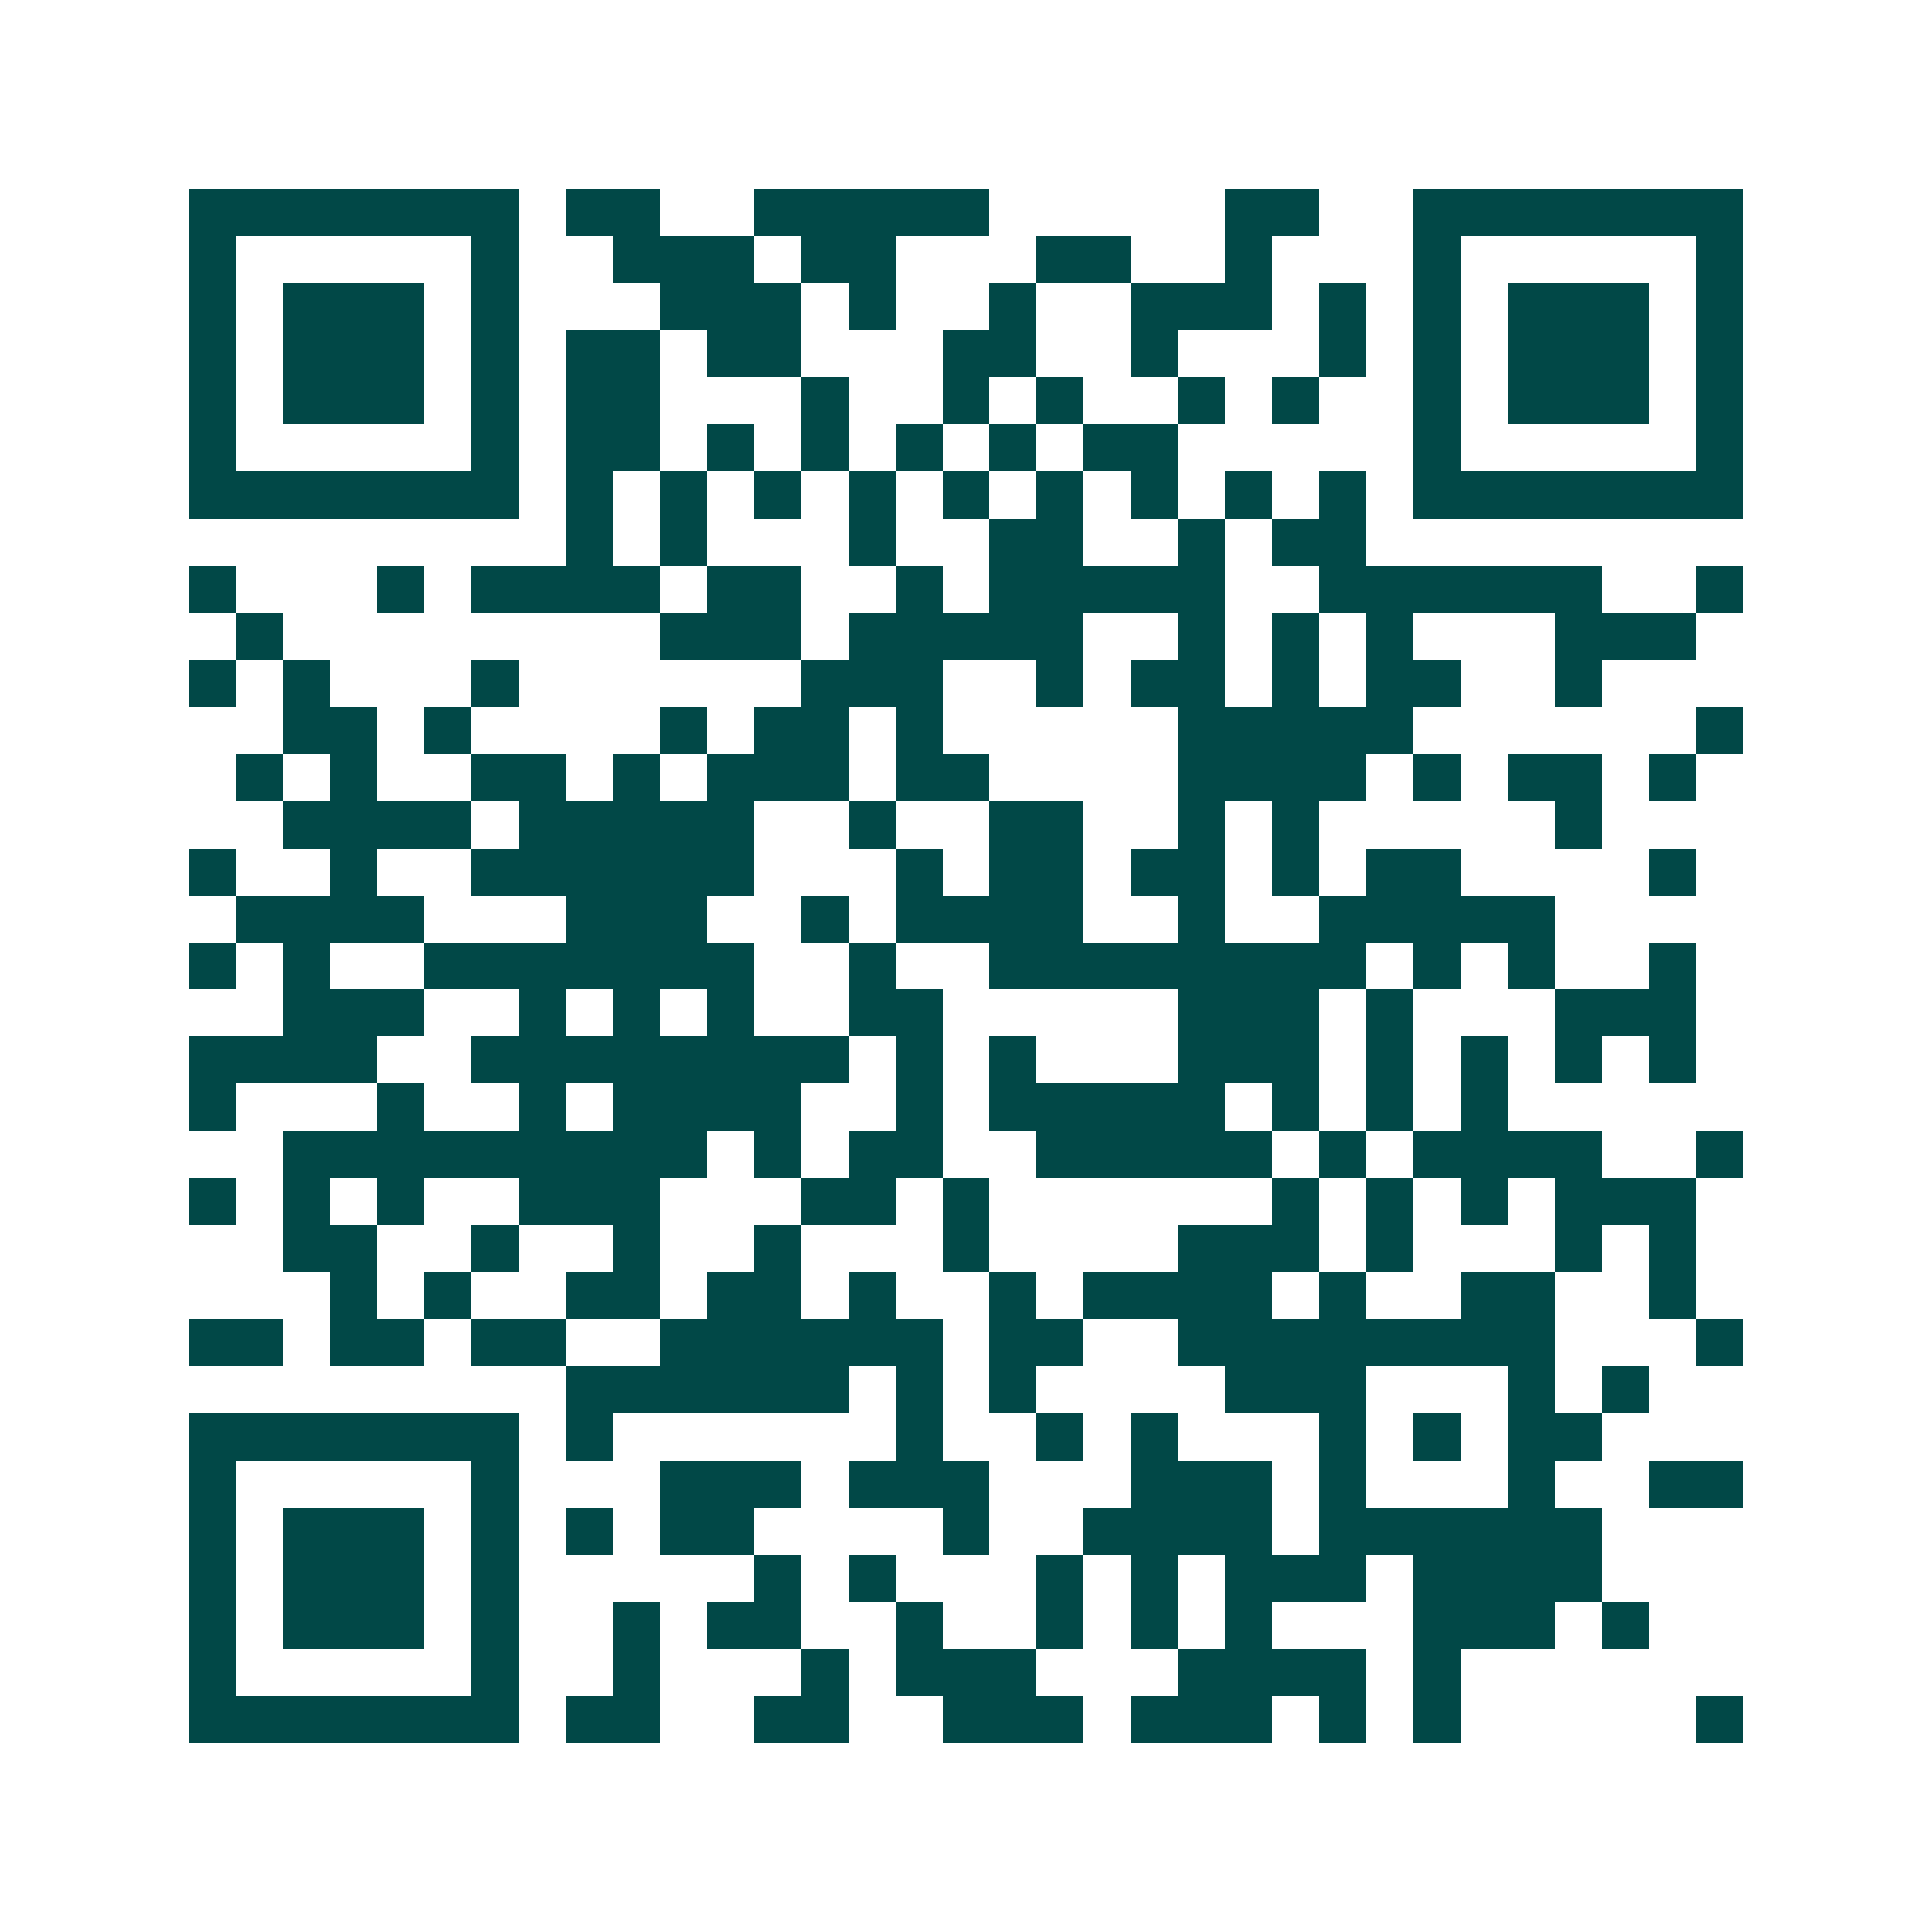 <svg xmlns="http://www.w3.org/2000/svg" width="200" height="200" viewBox="0 0 41 41" shape-rendering="crispEdges"><path fill="#ffffff" d="M0 0h41v41H0z"/><path stroke="#014847" d="M4 4.5h7m1 0h2m2 0h5m5 0h2m2 0h7M4 5.5h1m5 0h1m2 0h3m1 0h2m3 0h2m2 0h1m3 0h1m5 0h1M4 6.5h1m1 0h3m1 0h1m3 0h3m1 0h1m2 0h1m2 0h3m1 0h1m1 0h1m1 0h3m1 0h1M4 7.5h1m1 0h3m1 0h1m1 0h2m1 0h2m3 0h2m2 0h1m3 0h1m1 0h1m1 0h3m1 0h1M4 8.5h1m1 0h3m1 0h1m1 0h2m3 0h1m2 0h1m1 0h1m2 0h1m1 0h1m2 0h1m1 0h3m1 0h1M4 9.5h1m5 0h1m1 0h2m1 0h1m1 0h1m1 0h1m1 0h1m1 0h2m5 0h1m5 0h1M4 10.5h7m1 0h1m1 0h1m1 0h1m1 0h1m1 0h1m1 0h1m1 0h1m1 0h1m1 0h1m1 0h7M12 11.5h1m1 0h1m3 0h1m2 0h2m2 0h1m1 0h2M4 12.5h1m3 0h1m1 0h4m1 0h2m2 0h1m1 0h5m2 0h6m2 0h1M5 13.5h1m8 0h3m1 0h5m2 0h1m1 0h1m1 0h1m3 0h3M4 14.5h1m1 0h1m3 0h1m6 0h3m2 0h1m1 0h2m1 0h1m1 0h2m2 0h1M6 15.5h2m1 0h1m4 0h1m1 0h2m1 0h1m5 0h5m6 0h1M5 16.5h1m1 0h1m2 0h2m1 0h1m1 0h3m1 0h2m4 0h4m1 0h1m1 0h2m1 0h1M6 17.5h4m1 0h5m2 0h1m2 0h2m2 0h1m1 0h1m5 0h1M4 18.5h1m2 0h1m2 0h6m3 0h1m1 0h2m1 0h2m1 0h1m1 0h2m4 0h1M5 19.5h4m3 0h3m2 0h1m1 0h4m2 0h1m2 0h5M4 20.5h1m1 0h1m2 0h7m2 0h1m2 0h8m1 0h1m1 0h1m2 0h1M6 21.5h3m2 0h1m1 0h1m1 0h1m2 0h2m5 0h3m1 0h1m3 0h3M4 22.5h4m2 0h8m1 0h1m1 0h1m3 0h3m1 0h1m1 0h1m1 0h1m1 0h1M4 23.5h1m3 0h1m2 0h1m1 0h4m2 0h1m1 0h5m1 0h1m1 0h1m1 0h1M6 24.5h9m1 0h1m1 0h2m2 0h5m1 0h1m1 0h4m2 0h1M4 25.5h1m1 0h1m1 0h1m2 0h3m3 0h2m1 0h1m6 0h1m1 0h1m1 0h1m1 0h3M6 26.5h2m2 0h1m2 0h1m2 0h1m3 0h1m4 0h3m1 0h1m3 0h1m1 0h1M7 27.5h1m1 0h1m2 0h2m1 0h2m1 0h1m2 0h1m1 0h4m1 0h1m2 0h2m2 0h1M4 28.5h2m1 0h2m1 0h2m2 0h6m1 0h2m2 0h8m3 0h1M12 29.5h6m1 0h1m1 0h1m4 0h3m3 0h1m1 0h1M4 30.5h7m1 0h1m6 0h1m2 0h1m1 0h1m3 0h1m1 0h1m1 0h2M4 31.5h1m5 0h1m3 0h3m1 0h3m3 0h3m1 0h1m3 0h1m2 0h2M4 32.5h1m1 0h3m1 0h1m1 0h1m1 0h2m4 0h1m2 0h4m1 0h6M4 33.5h1m1 0h3m1 0h1m5 0h1m1 0h1m3 0h1m1 0h1m1 0h3m1 0h4M4 34.5h1m1 0h3m1 0h1m2 0h1m1 0h2m2 0h1m2 0h1m1 0h1m1 0h1m3 0h3m1 0h1M4 35.5h1m5 0h1m2 0h1m3 0h1m1 0h3m3 0h4m1 0h1M4 36.5h7m1 0h2m2 0h2m2 0h3m1 0h3m1 0h1m1 0h1m5 0h1"/></svg>
